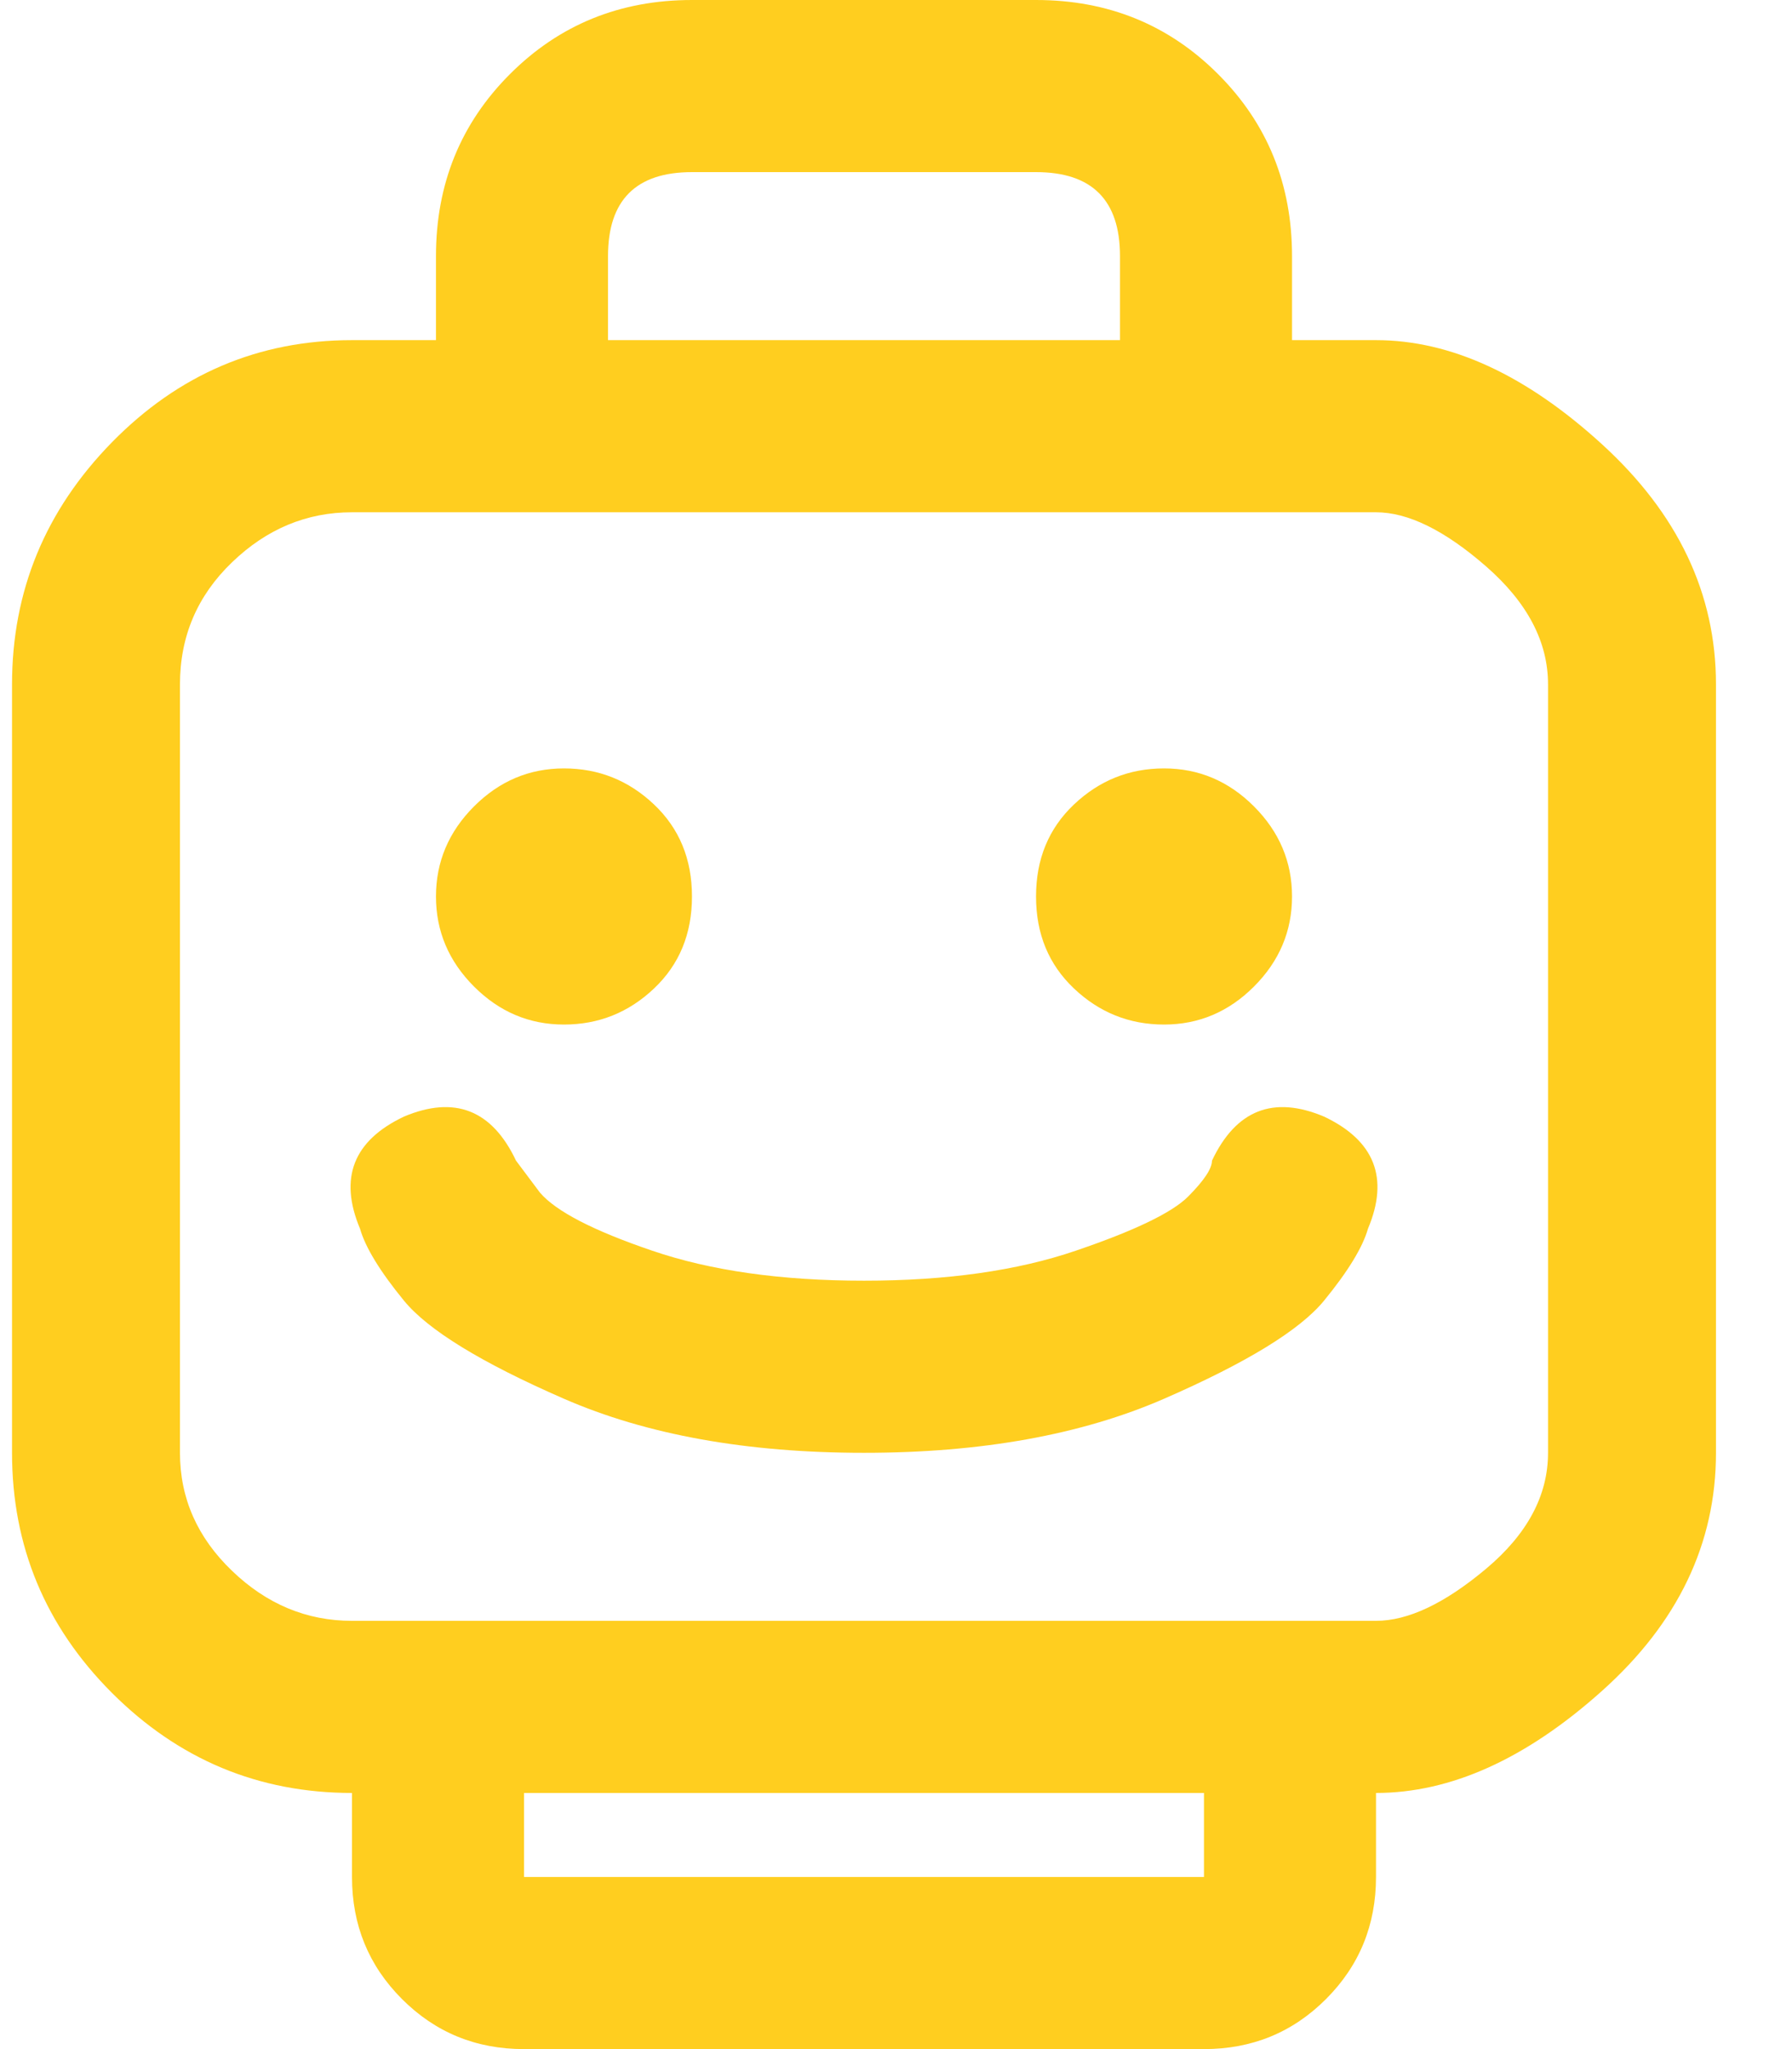 <svg width="21" height="24" viewBox="0 0 21 24" fill="none" xmlns="http://www.w3.org/2000/svg">
<g clip-path="url(#clip0_2230_2208)">
<path d="M4.125 21V21.984C4.125 22.547 4.32 23.023 4.711 23.414C5.102 23.805 5.578 24 6.141 24H14.109C14.672 24 15.148 23.805 15.539 23.414C15.93 23.023 16.125 22.547 16.125 21.984V21C17 21 17.883 20.602 18.773 19.805C19.664 19.008 20.109 18.078 20.109 17.016V8.016C20.109 6.953 19.664 6.016 18.773 5.203C17.883 4.391 17 3.984 16.125 3.984H15.141V3C15.141 2.156 14.852 1.445 14.273 0.867C13.695 0.289 12.984 0 12.141 0H8.109C7.266 0 6.555 0.289 5.977 0.867C5.398 1.445 5.109 2.156 5.109 3V3.984H4.125C3.031 3.984 2.094 4.383 1.312 5.18C0.531 5.977 0.141 6.922 0.141 8.016V17.016C0.141 18.109 0.531 19.047 1.312 19.828C2.094 20.609 3.031 21 4.125 21ZM14.109 21.984H6.141V21H14.109V21.984ZM7.125 3C7.125 2.344 7.453 2.016 8.109 2.016H12.141C12.797 2.016 13.125 2.344 13.125 3V3.984H7.125V3ZM2.109 8.016C2.109 7.453 2.312 6.977 2.719 6.586C3.125 6.195 3.594 6 4.125 6H16.125C16.5 6 16.93 6.211 17.414 6.633C17.898 7.055 18.141 7.516 18.141 8.016V17.016C18.141 17.516 17.898 17.969 17.414 18.375C16.93 18.781 16.5 18.984 16.125 18.984H4.125C3.594 18.984 3.125 18.789 2.719 18.398C2.312 18.008 2.109 17.547 2.109 17.016V8.016ZM8.109 10.5C8.109 10.938 7.961 11.297 7.664 11.578C7.367 11.859 7.016 12 6.609 12C6.203 12 5.852 11.852 5.555 11.555C5.258 11.258 5.109 10.906 5.109 10.5C5.109 10.094 5.258 9.742 5.555 9.445C5.852 9.148 6.203 9 6.609 9C7.016 9 7.367 9.141 7.664 9.422C7.961 9.703 8.109 10.062 8.109 10.5ZM15.141 10.5C15.141 10.906 14.992 11.258 14.695 11.555C14.398 11.852 14.047 12 13.641 12C13.234 12 12.883 11.859 12.586 11.578C12.289 11.297 12.141 10.938 12.141 10.5C12.141 10.062 12.289 9.703 12.586 9.422C12.883 9.141 13.234 9 13.641 9C14.047 9 14.398 9.148 14.695 9.445C14.992 9.742 15.141 10.094 15.141 10.5ZM10.125 17.016C11.5 17.016 12.672 16.805 13.641 16.383C14.609 15.961 15.234 15.578 15.516 15.234C15.797 14.891 15.969 14.609 16.031 14.391C16.281 13.797 16.109 13.359 15.516 13.078C14.922 12.828 14.484 13 14.203 13.594C14.203 13.688 14.109 13.828 13.922 14.016C13.734 14.203 13.297 14.414 12.609 14.648C11.922 14.883 11.094 15 10.125 15C9.156 15 8.328 14.883 7.641 14.648C6.953 14.414 6.516 14.188 6.328 13.969L6.047 13.594C5.766 13 5.328 12.828 4.734 13.078C4.141 13.359 3.969 13.797 4.219 14.391C4.281 14.609 4.453 14.891 4.734 15.234C5.016 15.578 5.641 15.961 6.609 16.383C7.578 16.805 8.75 17.016 10.125 17.016Z" fill="#FFCE1F"/>
</g>
<defs>
<clipPath id="clip0_2230_2208">
<rect width="20.25" height="24" fill="white"/>
</clipPath>
</defs>
</svg>
